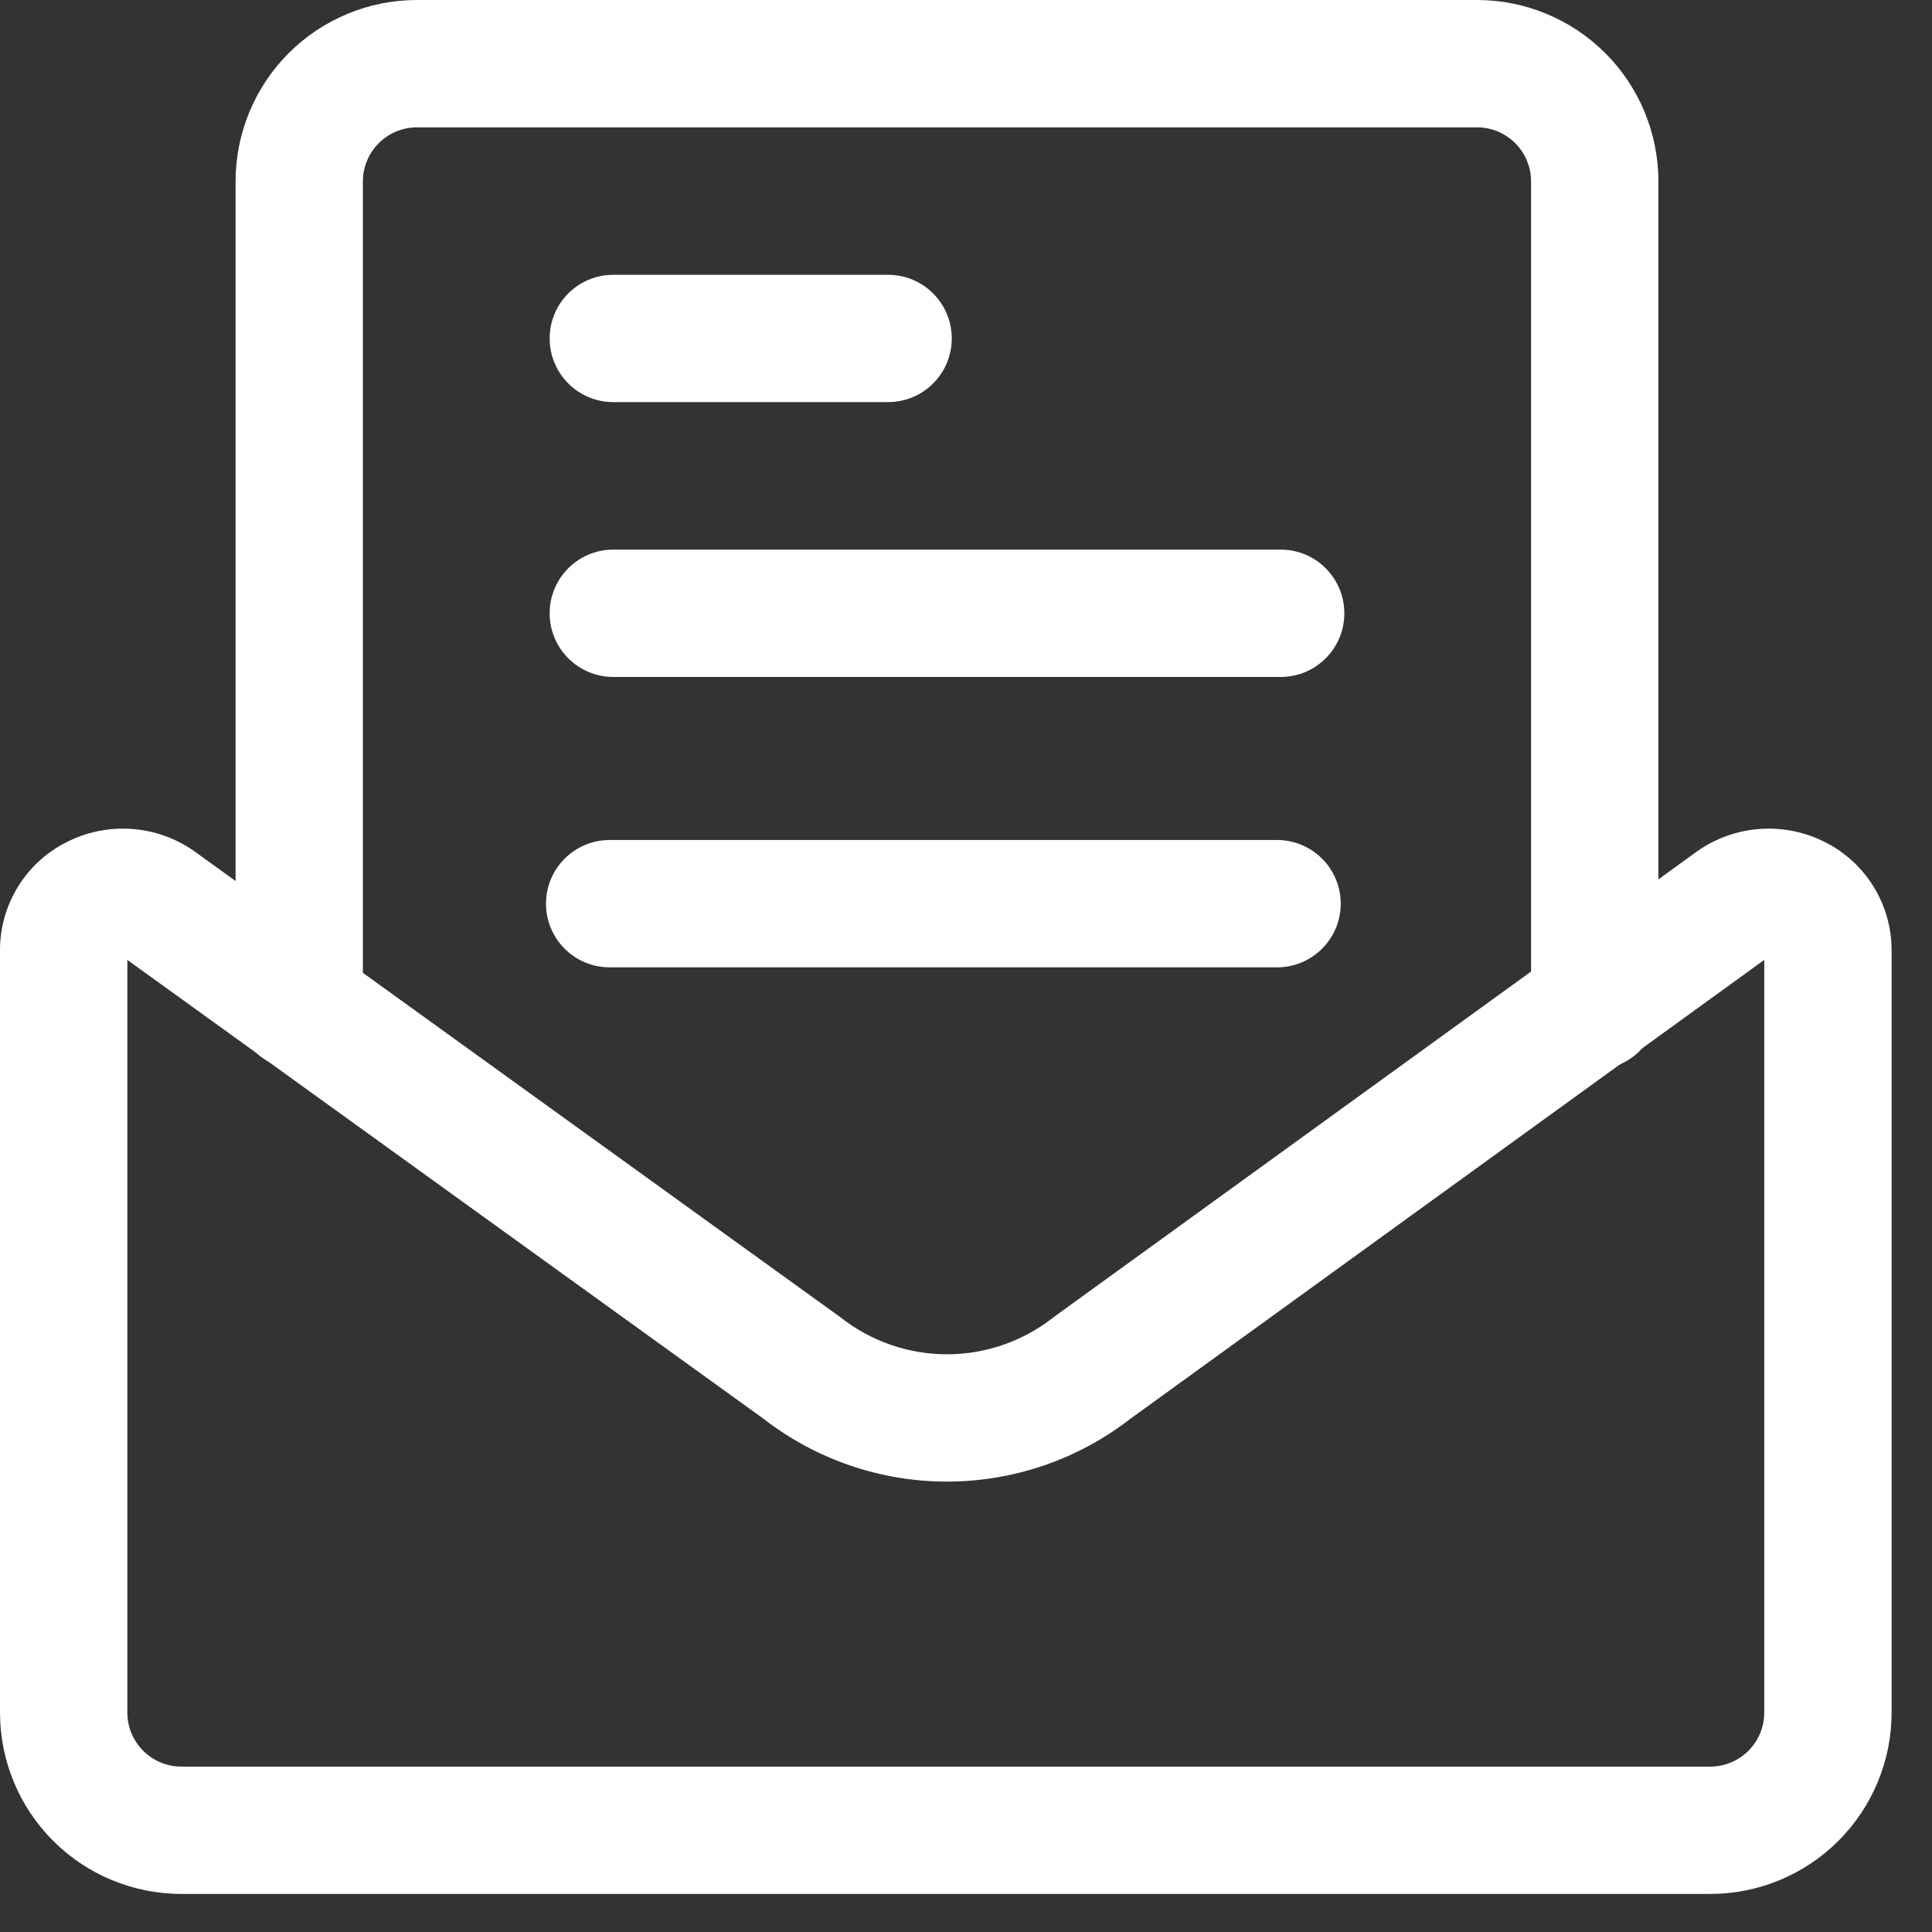 <svg width="46" height="46" viewBox="0 0 46 46" fill="none" xmlns="http://www.w3.org/2000/svg">
<rect x="0" y="0" width="46" height="46" fill="#333333" stroke="none"/>
<path fill-rule="evenodd" clip-rule="evenodd" d="M6.874 1.265C7.684 0.455 8.783 0 9.929 0H35.166C36.312 0 37.41 0.455 38.221 1.265C39.031 2.075 39.486 3.174 39.486 4.32V23.949C39.486 24.786 38.807 25.465 37.97 25.465C37.133 25.465 36.454 24.786 36.454 23.949V4.32C36.454 3.978 36.319 3.651 36.077 3.409C35.835 3.167 35.508 3.032 35.166 3.032H9.929C9.587 3.032 9.259 3.167 9.018 3.409C8.776 3.651 8.64 3.978 8.64 4.32V23.949C8.64 24.786 7.962 25.465 7.124 25.465C6.287 25.465 5.609 24.786 5.609 23.949V4.32C5.609 3.174 6.064 2.075 6.874 1.265Z" fill="white"/>
<path fill-rule="evenodd" clip-rule="evenodd" d="M3.032 22.855L18.179 33.78C19.428 34.75 20.965 35.276 22.547 35.276C24.13 35.276 25.667 34.749 26.916 33.779L42.006 22.855V40.774C42.006 41.116 41.871 41.443 41.629 41.685C41.388 41.927 41.06 42.062 40.718 42.062H4.32C3.978 42.062 3.651 41.927 3.409 41.685C3.167 41.443 3.032 41.116 3.032 40.774V22.855ZM3.032 22.623L3.032 22.622C3.032 22.622 3.032 22.623 3.032 22.623ZM1.65 20.019C2.138 19.785 2.682 19.69 3.221 19.744C3.755 19.797 4.265 19.995 4.695 20.317L19.975 31.338C19.992 31.349 20.008 31.361 20.023 31.374C20.744 31.938 21.632 32.245 22.547 32.245C23.462 32.245 24.351 31.938 25.071 31.374C25.086 31.362 25.101 31.351 25.117 31.339L40.341 20.318C40.772 19.996 41.282 19.797 41.817 19.744C42.356 19.69 42.9 19.785 43.388 20.019C43.886 20.254 44.306 20.627 44.598 21.093C44.89 21.559 45.043 22.099 45.038 22.648V40.774C45.038 41.92 44.583 43.018 43.773 43.829C42.963 44.639 41.864 45.094 40.718 45.094H4.32C3.174 45.094 2.076 44.639 1.265 43.829C0.455 43.018 0 41.92 0 40.774V22.648C-0.005 22.099 0.148 21.559 0.44 21.093C0.732 20.627 1.152 20.254 1.65 20.019Z" fill="white"/>
<path fill-rule="evenodd" clip-rule="evenodd" d="M13.087 8.058C13.087 7.221 13.765 6.543 14.602 6.543H21.145C21.983 6.543 22.661 7.221 22.661 8.058C22.661 8.896 21.983 9.574 21.145 9.574H14.602C13.765 9.574 13.087 8.896 13.087 8.058Z" fill="white"/>
<path fill-rule="evenodd" clip-rule="evenodd" d="M13.087 14.602C13.087 13.765 13.765 13.086 14.602 13.086H30.493C31.33 13.086 32.008 13.765 32.008 14.602C32.008 15.439 31.33 16.118 30.493 16.118H14.602C13.765 16.118 13.087 15.439 13.087 14.602Z" fill="white"/>
<path fill-rule="evenodd" clip-rule="evenodd" d="M13 21.516C13 20.679 13.679 20 14.516 20H30.406C31.243 20 31.922 20.679 31.922 21.516C31.922 22.353 31.243 23.032 30.406 23.032H14.516C13.679 23.032 13 22.353 13 21.516Z" fill="white"/>
</svg>
